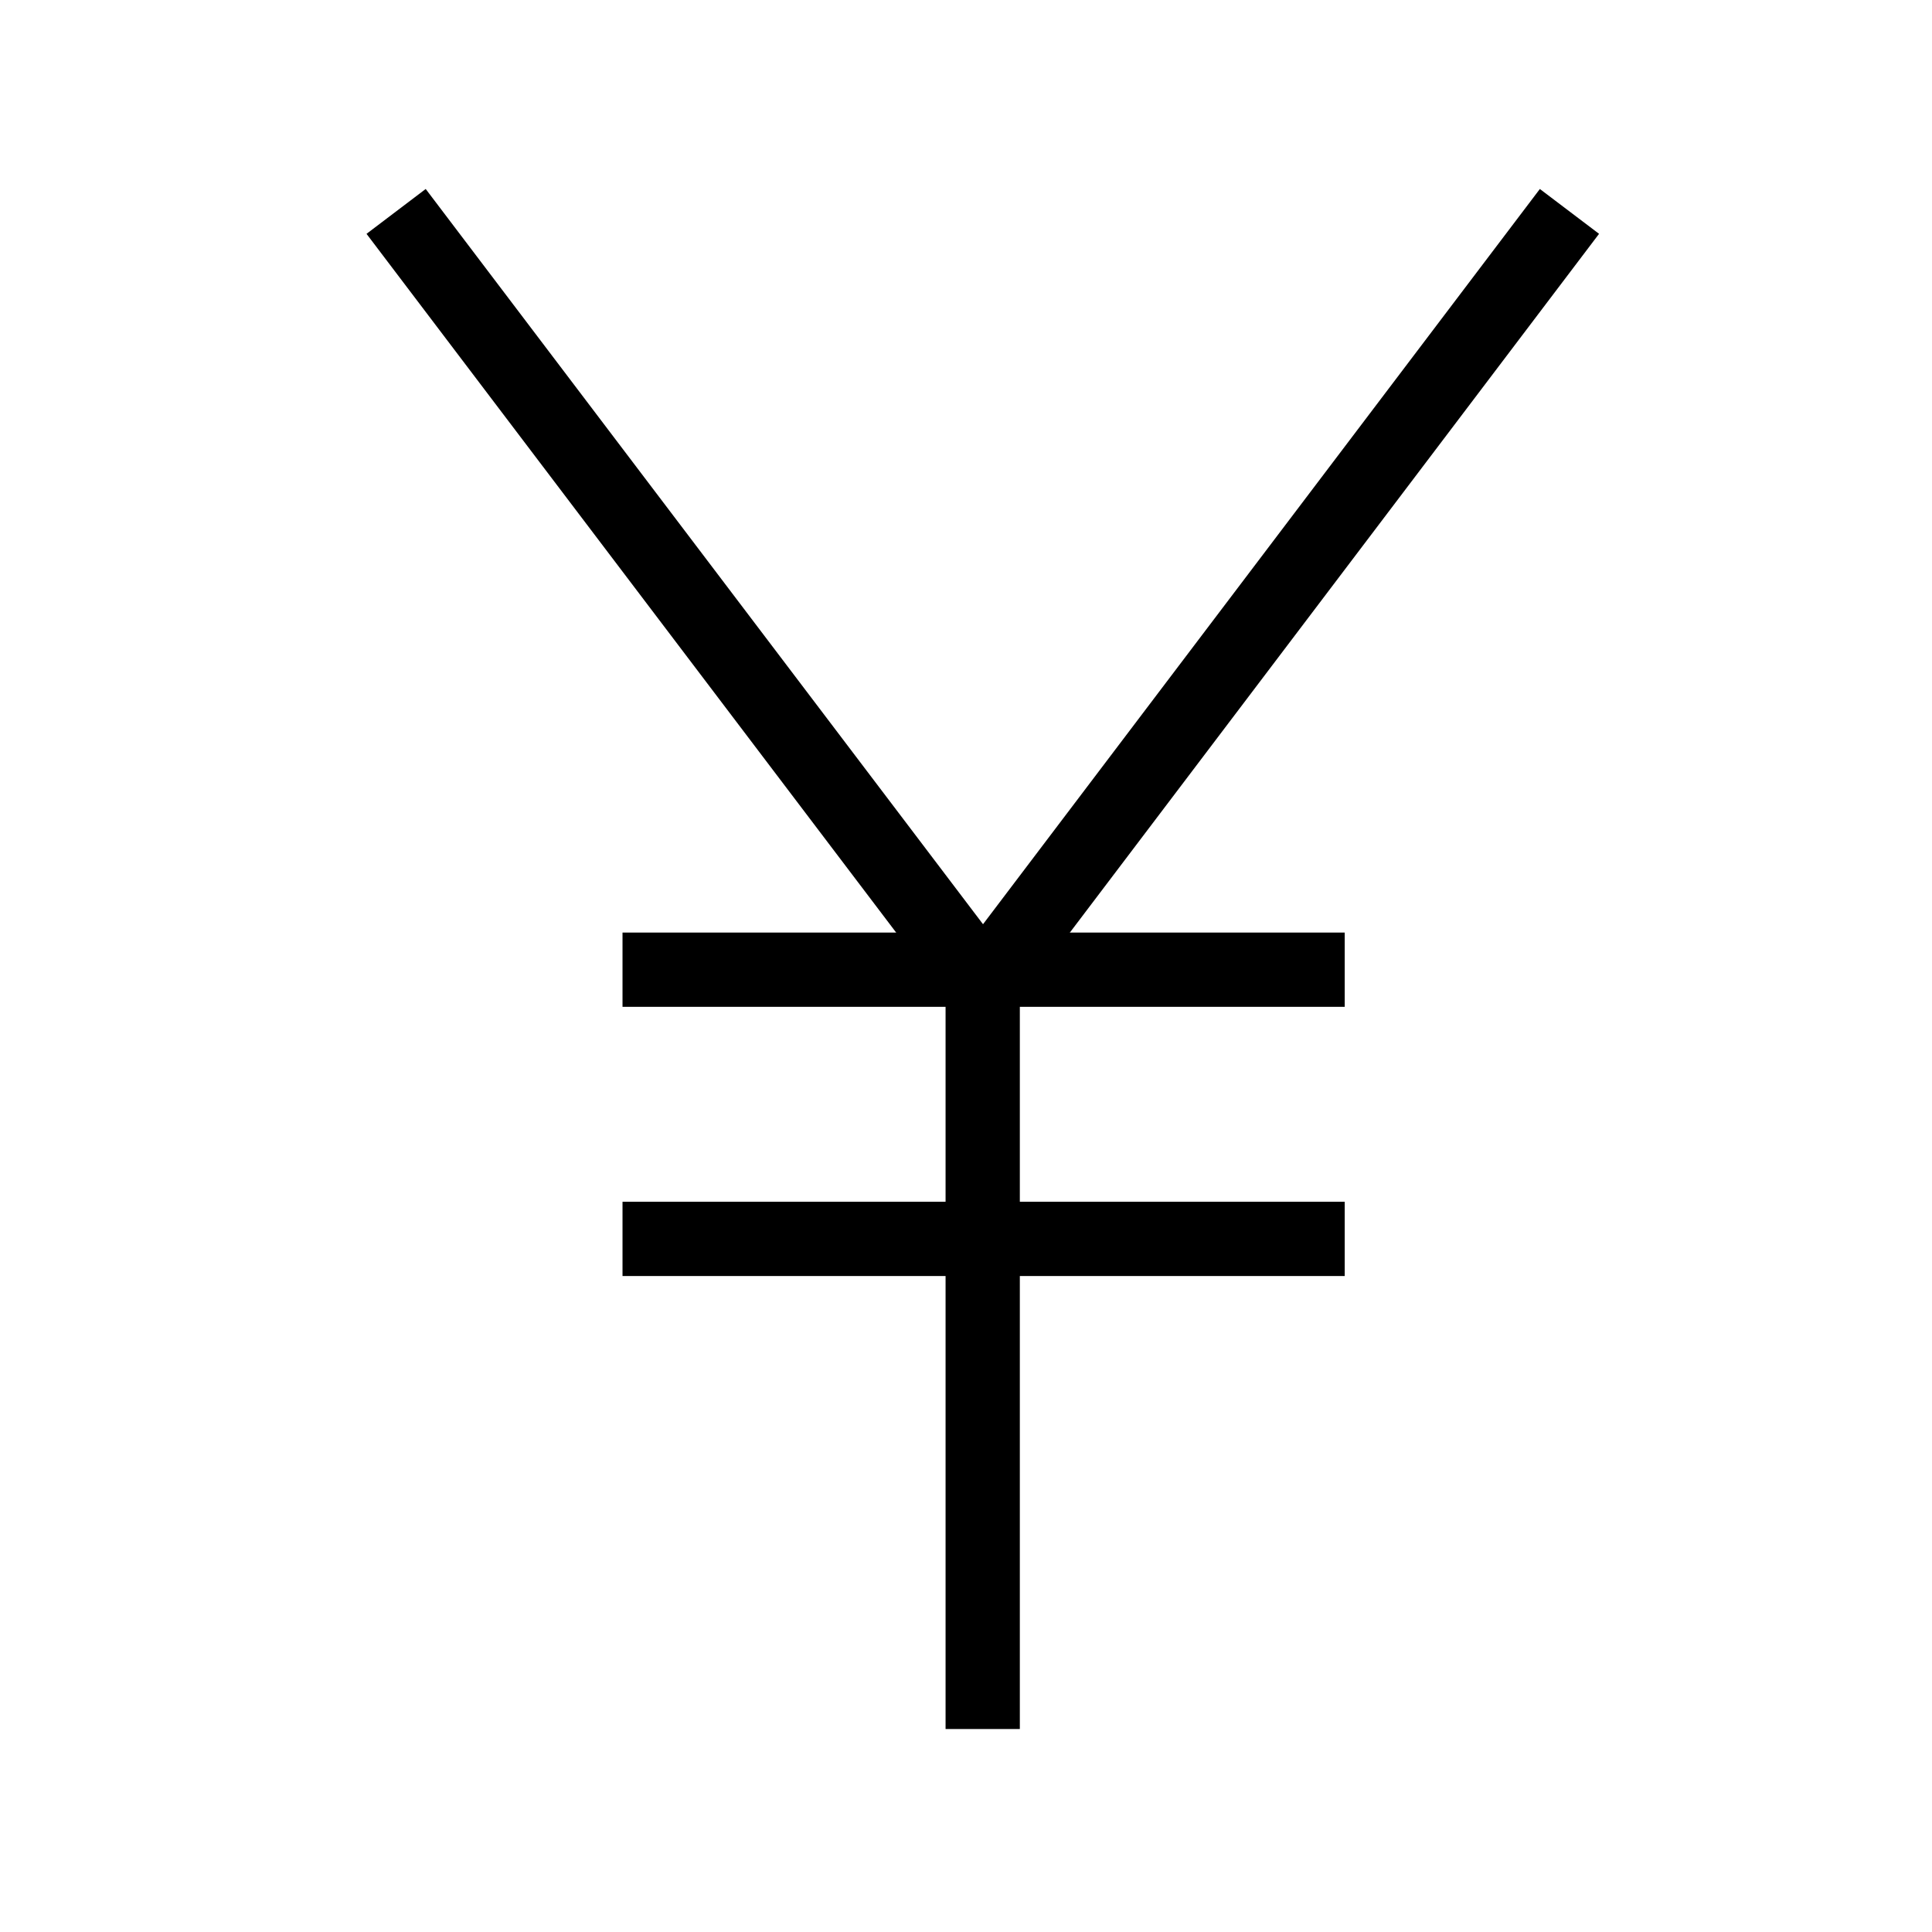 <?xml version="1.0" encoding="UTF-8"?>
<!-- Uploaded to: ICON Repo, www.svgrepo.com, Generator: ICON Repo Mixer Tools -->
<svg width="800px" height="800px" version="1.1" viewBox="144 144 512 512" xmlns="http://www.w3.org/2000/svg">
 <defs>
  <clipPath id="a">
   <path d="m148.09 148.09h503.81v503.81h-503.81z"/>
  </clipPath>
 </defs>
 <g clip-path="url(#a)">
  <path transform="matrix(.492 0 0 .492 177.25 162.36)" d="m777.79 76.556-315.87 417.07-316.14-417.07" fill="none" stroke="#000000" stroke-miterlimit="10" stroke-width="40"/>
 </g>
 <path transform="matrix(.492 0 0 .492 177.25 162.36)" d="m461.74 894v-399" fill="none" stroke="#000000" stroke-miterlimit="10" stroke-width="40"/>
 <path transform="matrix(.492 0 0 .492 177.25 162.36)" d="m267.73 485h389" fill="none" stroke="#000000" stroke-miterlimit="10" stroke-width="40"/>
 <path transform="matrix(.492 0 0 .492 177.25 162.36)" d="m267.73 630h389" fill="none" stroke="#000000" stroke-miterlimit="10" stroke-width="40"/>
</svg>